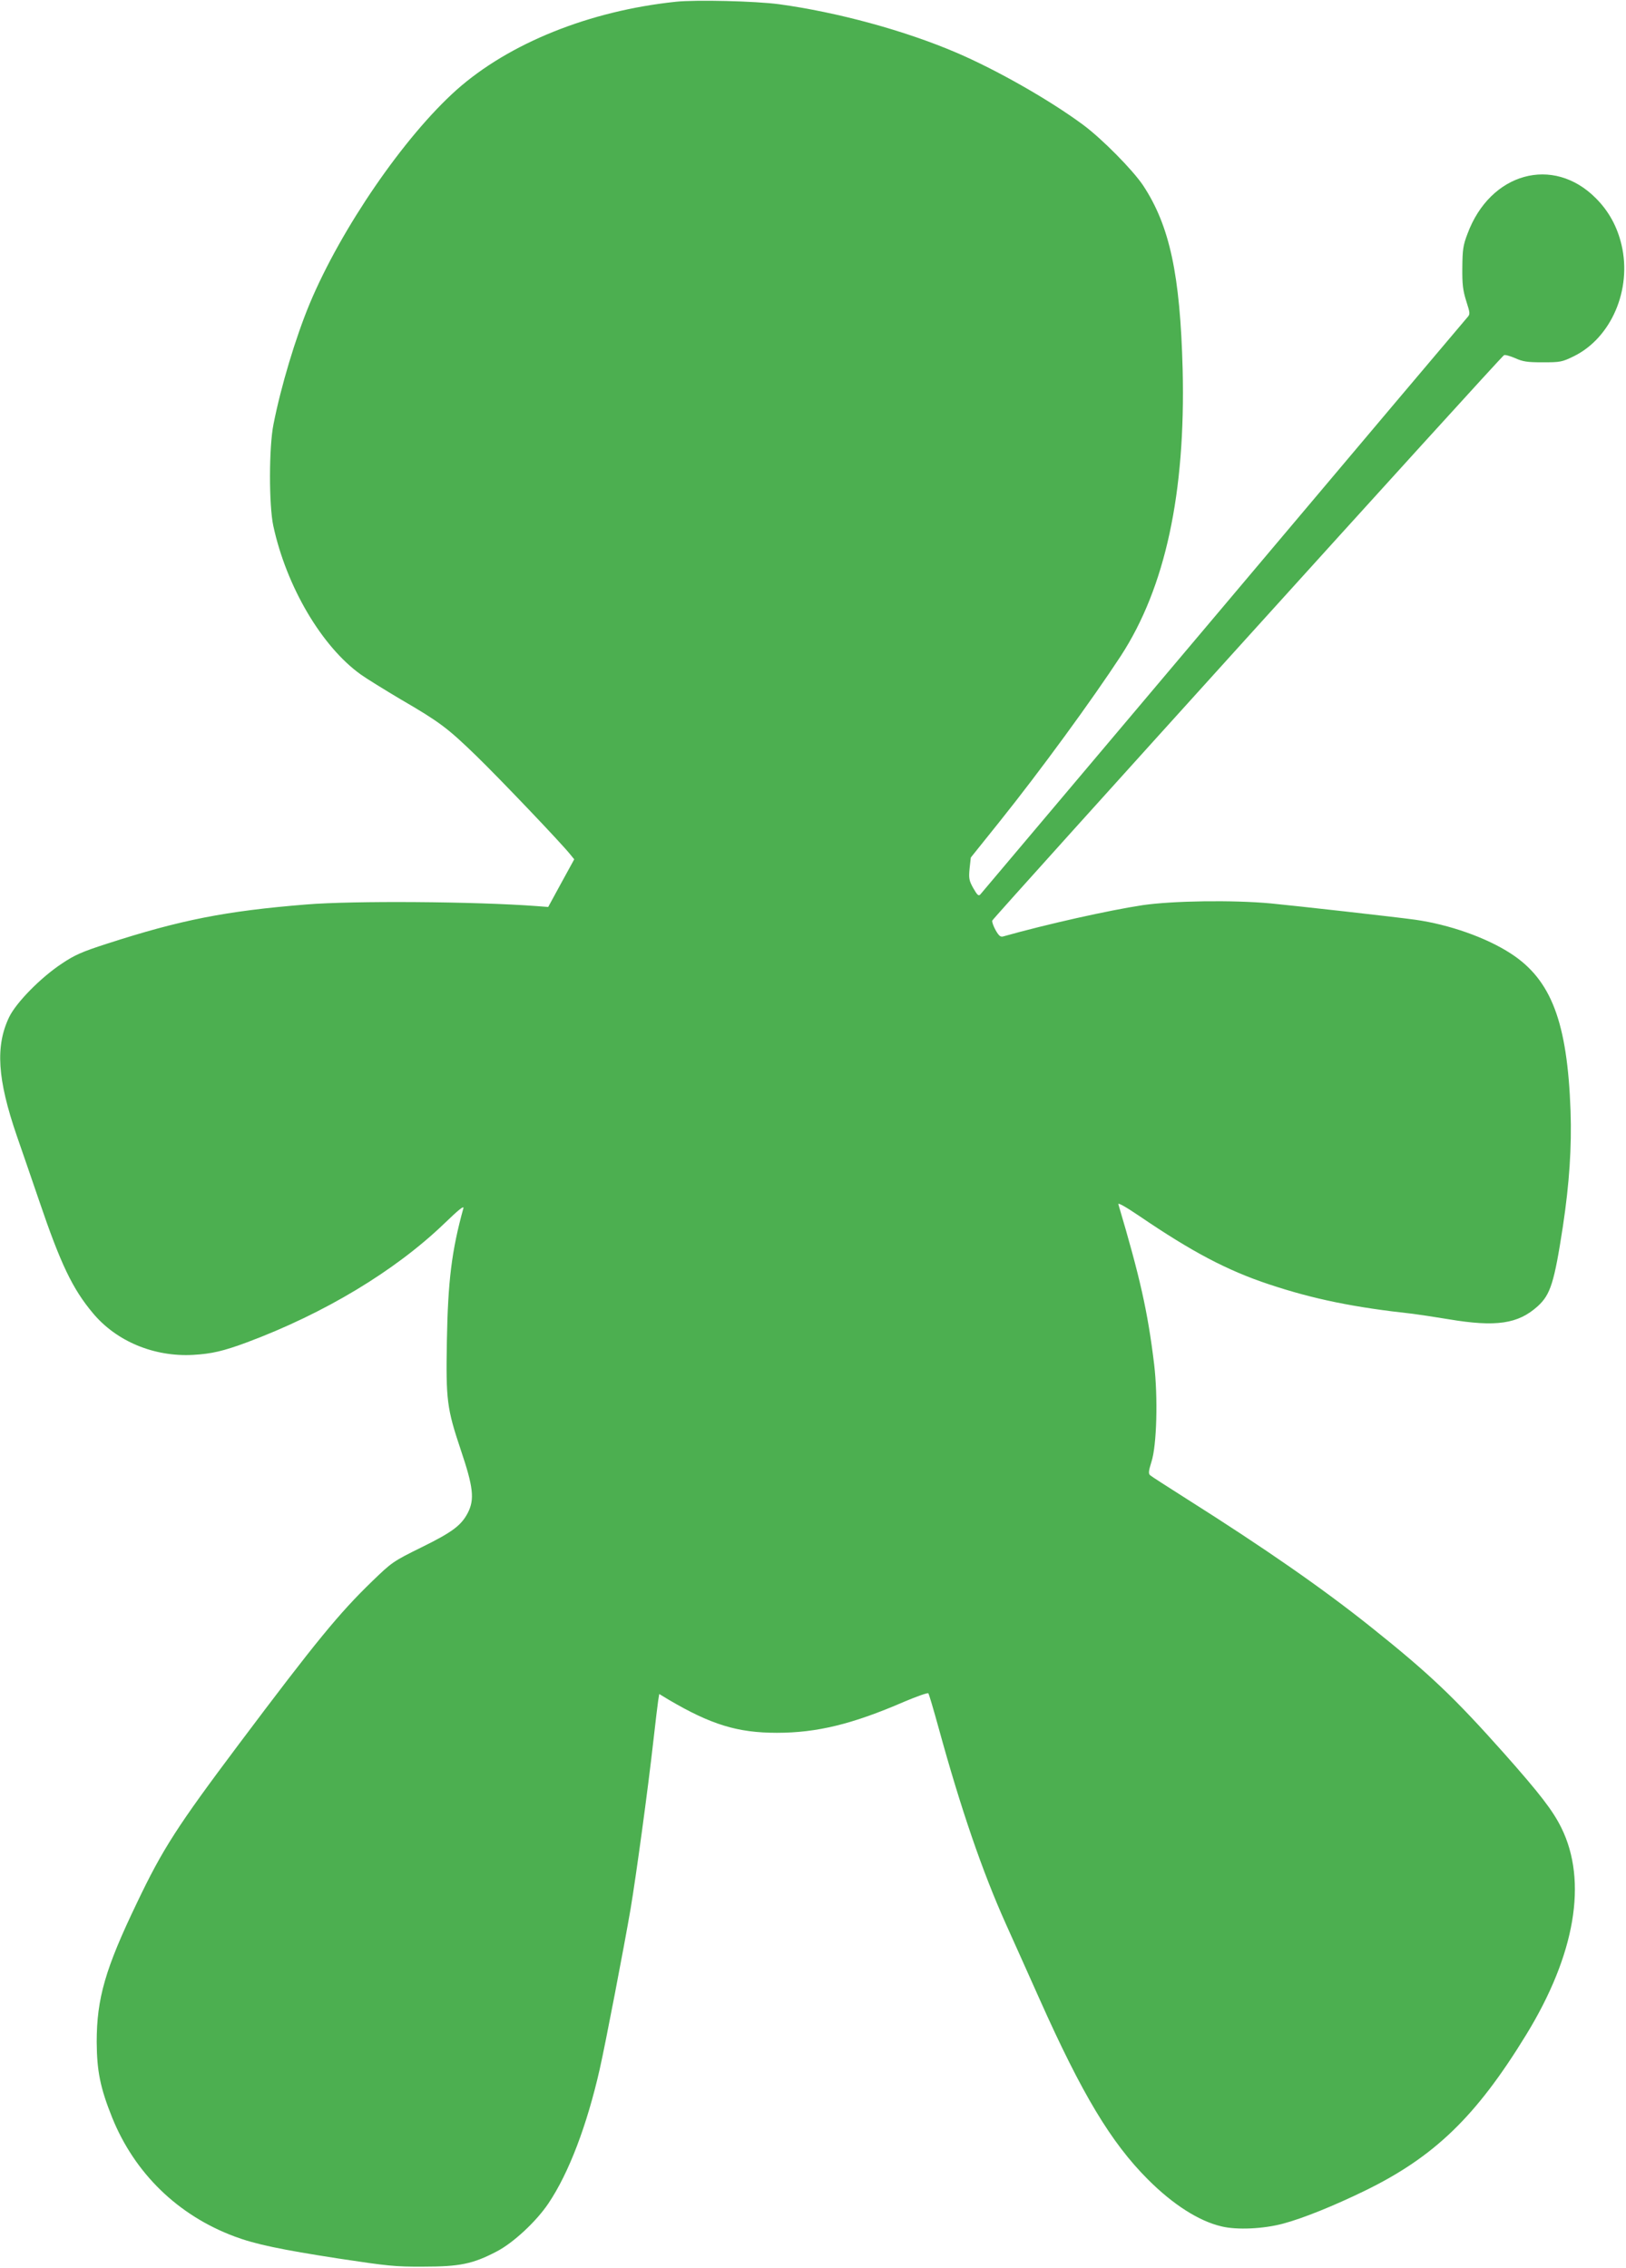 <?xml version="1.0" standalone="no"?>
<!DOCTYPE svg PUBLIC "-//W3C//DTD SVG 20010904//EN"
 "http://www.w3.org/TR/2001/REC-SVG-20010904/DTD/svg10.dtd">
<svg version="1.0" xmlns="http://www.w3.org/2000/svg"
 width="918pt" height="1280pt" viewBox="0 0 918 1280"
 preserveAspectRatio="xMidYMid meet">
<g transform="translate(0,1280) scale(0.1,-0.1)"
fill="#4caf50" stroke="none">
<path d="M3815 12790 c-487 -51 -941 -234 -1237 -497 -295 -263 -652 -782
-830 -1208 -79 -190 -162 -466 -204 -680 -26 -129 -26 -457 -1 -573 74 -342
273 -681 494 -839 35 -25 136 -87 225 -140 220 -128 264 -161 426 -318 131
-127 484 -497 532 -558 l22 -27 -74 -135 -73 -134 -65 5 c-348 26 -1037 31
-1302 9 -456 -37 -708 -87 -1123 -221 -143 -46 -183 -64 -255 -112 -121 -80
-258 -220 -298 -302 -79 -164 -67 -351 43 -671 26 -74 82 -238 126 -366 121
-356 188 -497 304 -635 133 -159 345 -247 565 -235 105 6 170 21 305 71 436
163 834 402 1113 670 83 80 113 104 108 86 -66 -239 -87 -410 -93 -748 -6
-335 0 -381 79 -617 70 -207 78 -277 40 -352 -37 -72 -87 -110 -262 -196 -162
-80 -167 -84 -279 -192 -186 -180 -316 -338 -753 -920 -346 -461 -429 -589
-575 -895 -179 -372 -227 -540 -227 -785 1 -164 20 -259 87 -426 127 -315 372
-553 692 -672 114 -43 261 -74 585 -124 278 -42 321 -47 480 -46 205 0 279 15
413 85 94 48 226 171 294 273 115 171 217 440 289 757 33 146 137 688 174 903
31 185 98 673 130 960 11 99 23 197 26 217 l6 37 51 -31 c241 -142 391 -188
613 -188 227 0 427 49 718 175 71 30 133 52 137 48 4 -4 30 -93 59 -198 125
-455 246 -808 379 -1104 44 -97 129 -288 191 -426 239 -535 403 -808 611
-1016 141 -141 287 -235 416 -265 87 -21 237 -14 348 16 112 30 283 99 460
185 392 191 628 418 911 880 278 453 348 868 199 1169 -48 97 -120 191 -326
423 -278 312 -417 445 -749 710 -273 218 -597 443 -1040 723 -107 68 -201 128
-207 134 -10 9 -8 25 8 76 30 93 37 364 15 550 -36 298 -80 492 -202 903 -3
11 41 -14 118 -66 297 -202 495 -307 733 -386 253 -84 480 -130 810 -166 33
-4 125 -18 204 -31 268 -45 392 -26 502 73 73 66 94 134 143 453 36 239 50
446 43 650 -18 502 -109 740 -337 888 -140 91 -349 164 -540 191 -116 16 -670
78 -815 92 -215 20 -554 15 -725 -10 -191 -29 -540 -107 -785 -176 -16 -5 -25
2 -44 35 -12 22 -21 46 -19 54 3 13 2868 3179 2889 3191 5 4 34 -4 62 -16 44
-20 68 -24 157 -24 100 0 109 2 175 34 212 104 329 377 270 628 -24 103 -72
191 -145 264 -241 243 -597 145 -725 -201 -25 -65 -28 -90 -29 -190 -1 -94 3
-128 22 -189 23 -72 23 -74 4 -95 -10 -11 -630 -745 -1377 -1631 -747 -885
-1364 -1616 -1370 -1623 -10 -11 -17 -5 -40 35 -24 43 -26 55 -21 110 l7 63
162 202 c230 287 522 687 685 936 251 386 366 918 349 1617 -14 535 -73 810
-223 1038 -59 88 -231 262 -337 341 -190 141 -491 312 -718 409 -292 125 -671
228 -1000 273 -135 18 -470 26 -584 14z"/>
</g>
</svg>
